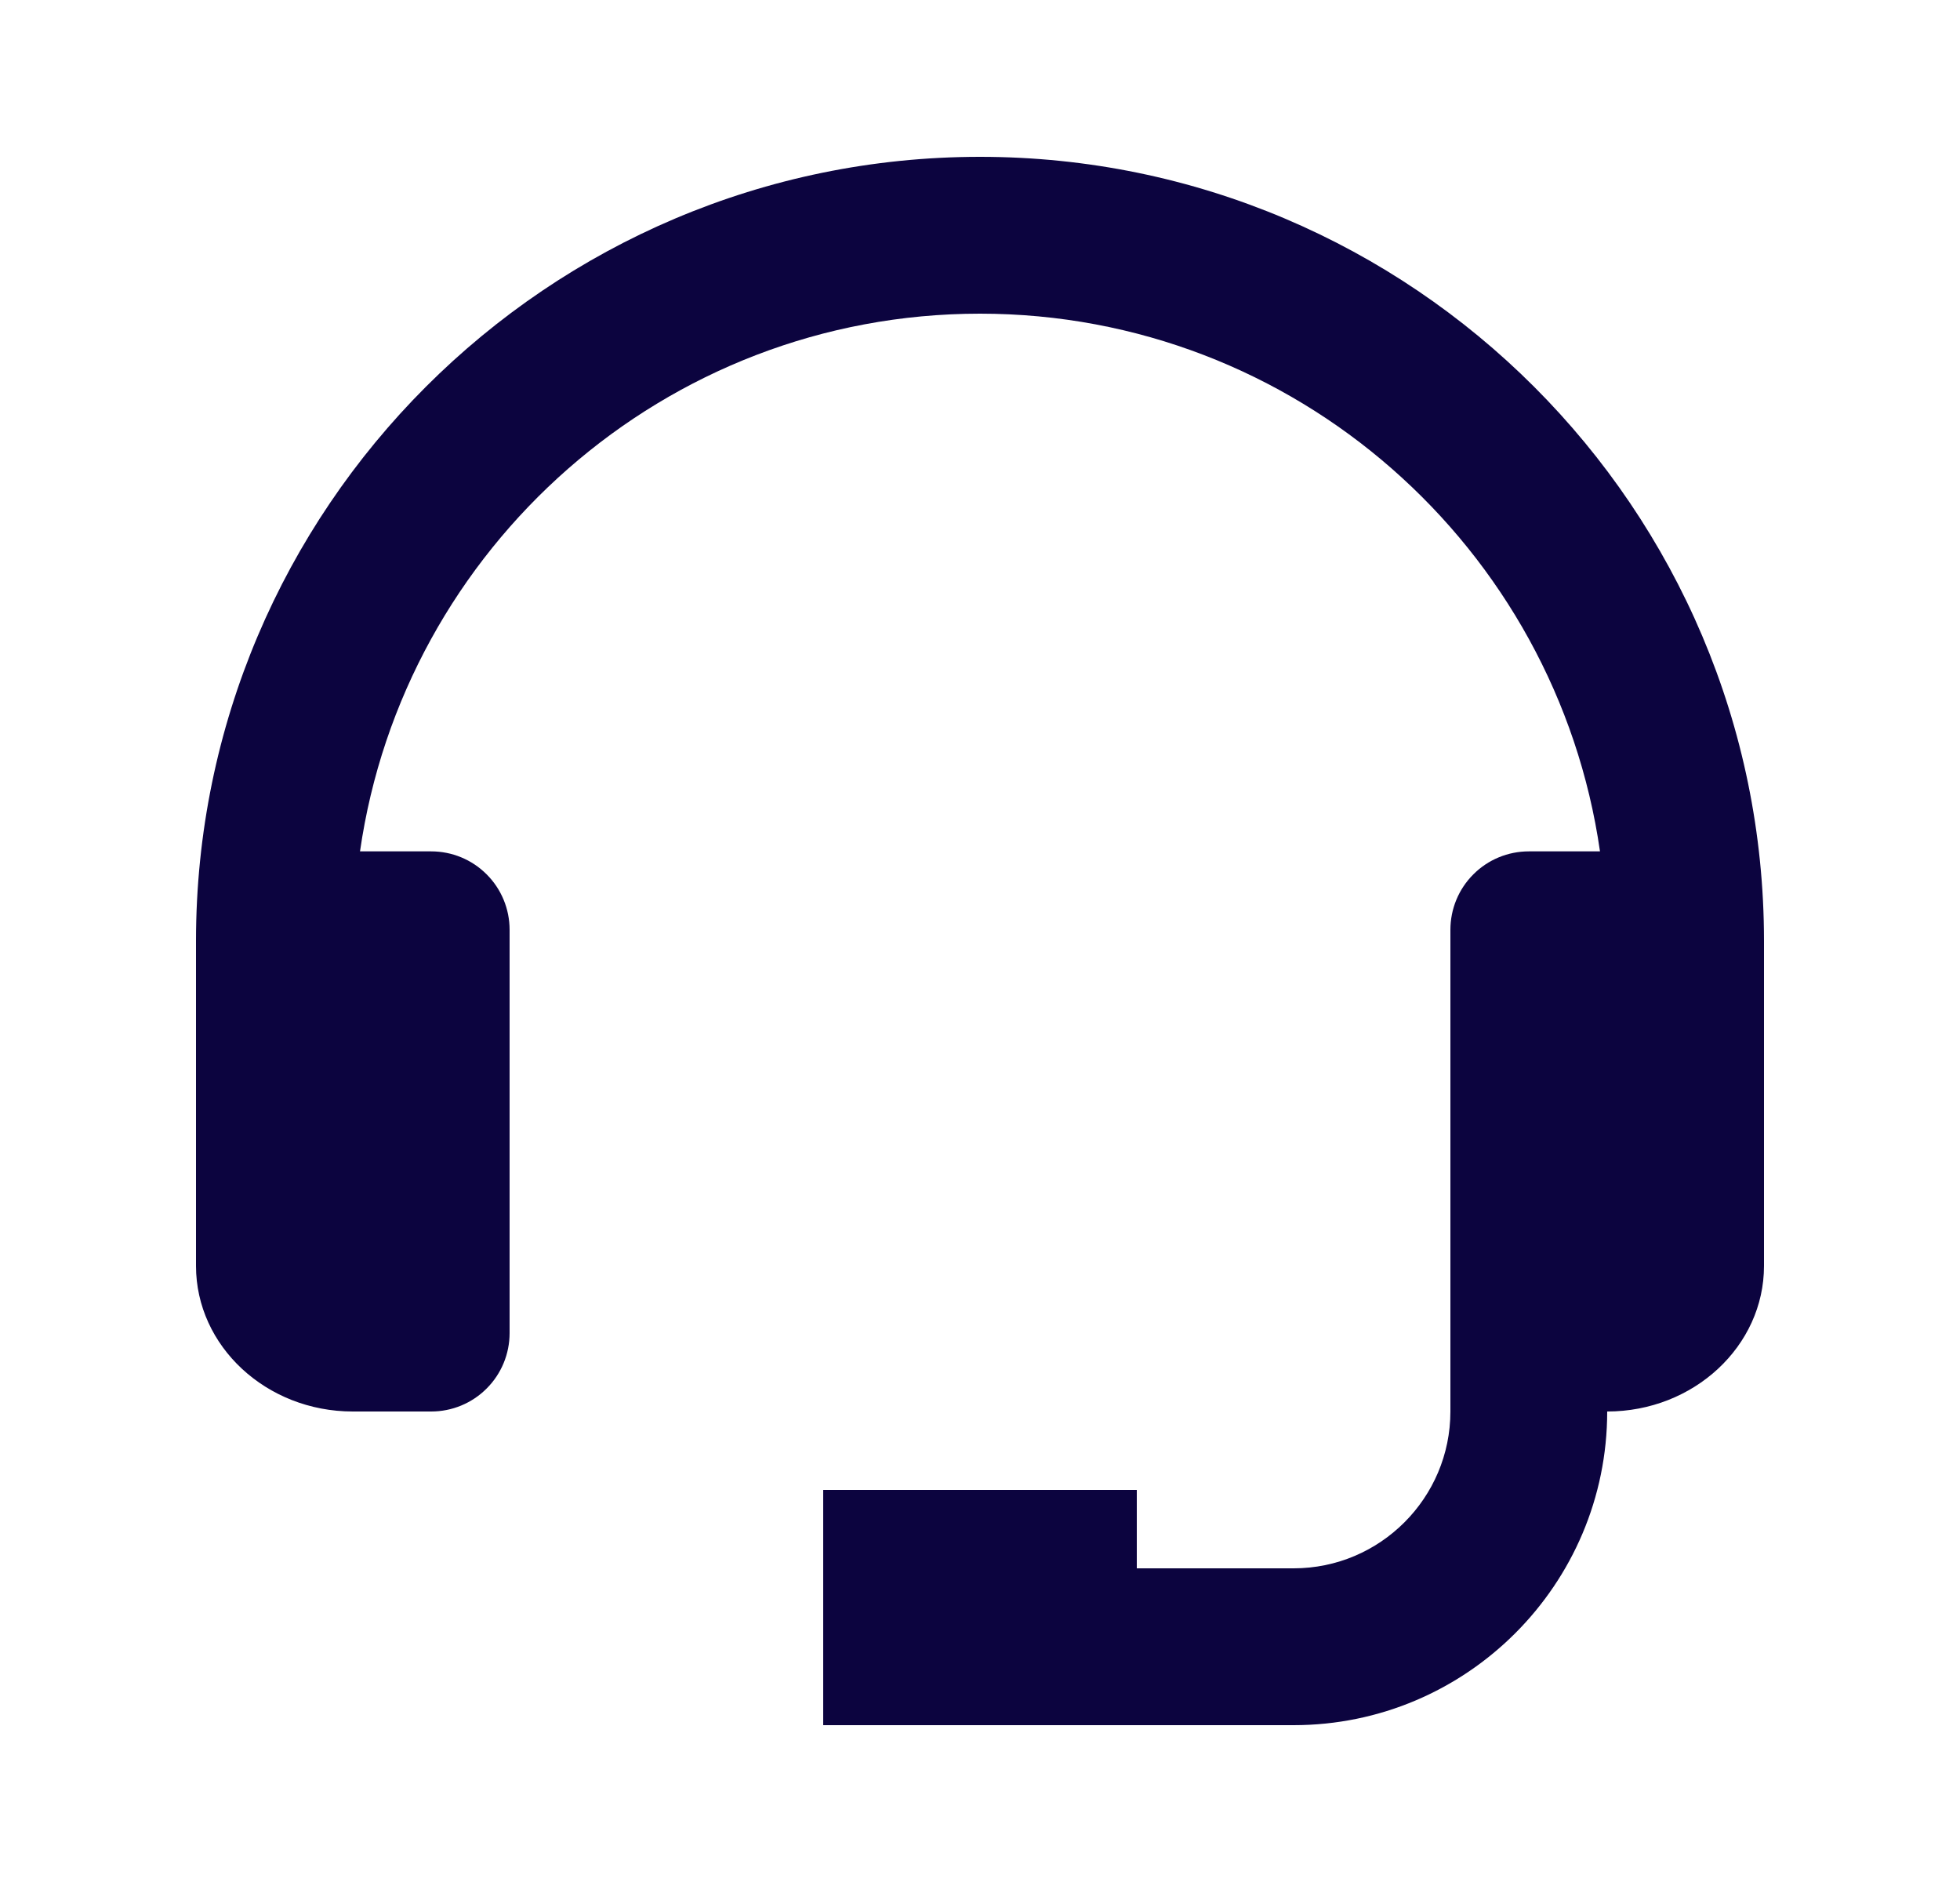 <svg width="25" height="24" viewBox="0 0 25 24" fill="none" xmlns="http://www.w3.org/2000/svg">
<path d="M12.5 2C6.986 2 2.5 6.486 2.5 12V16.143C2.5 17.167 3.397 18 4.5 18H5.5C5.765 18 6.02 17.895 6.207 17.707C6.395 17.52 6.5 17.265 6.5 17V11.857C6.5 11.592 6.395 11.337 6.207 11.15C6.02 10.962 5.765 10.857 5.5 10.857H4.592C5.148 6.987 8.478 4 12.5 4C16.522 4 19.852 6.987 20.408 10.857H19.5C19.235 10.857 18.98 10.962 18.793 11.15C18.605 11.337 18.5 11.592 18.5 11.857V18C18.5 19.103 17.603 20 16.5 20H14.5V19H10.5V22H16.5C18.706 22 20.5 20.206 20.5 18C21.603 18 22.5 17.167 22.5 16.143V12C22.5 6.486 18.014 2 12.5 2Z" fill="#0C043F"/>
</svg>
